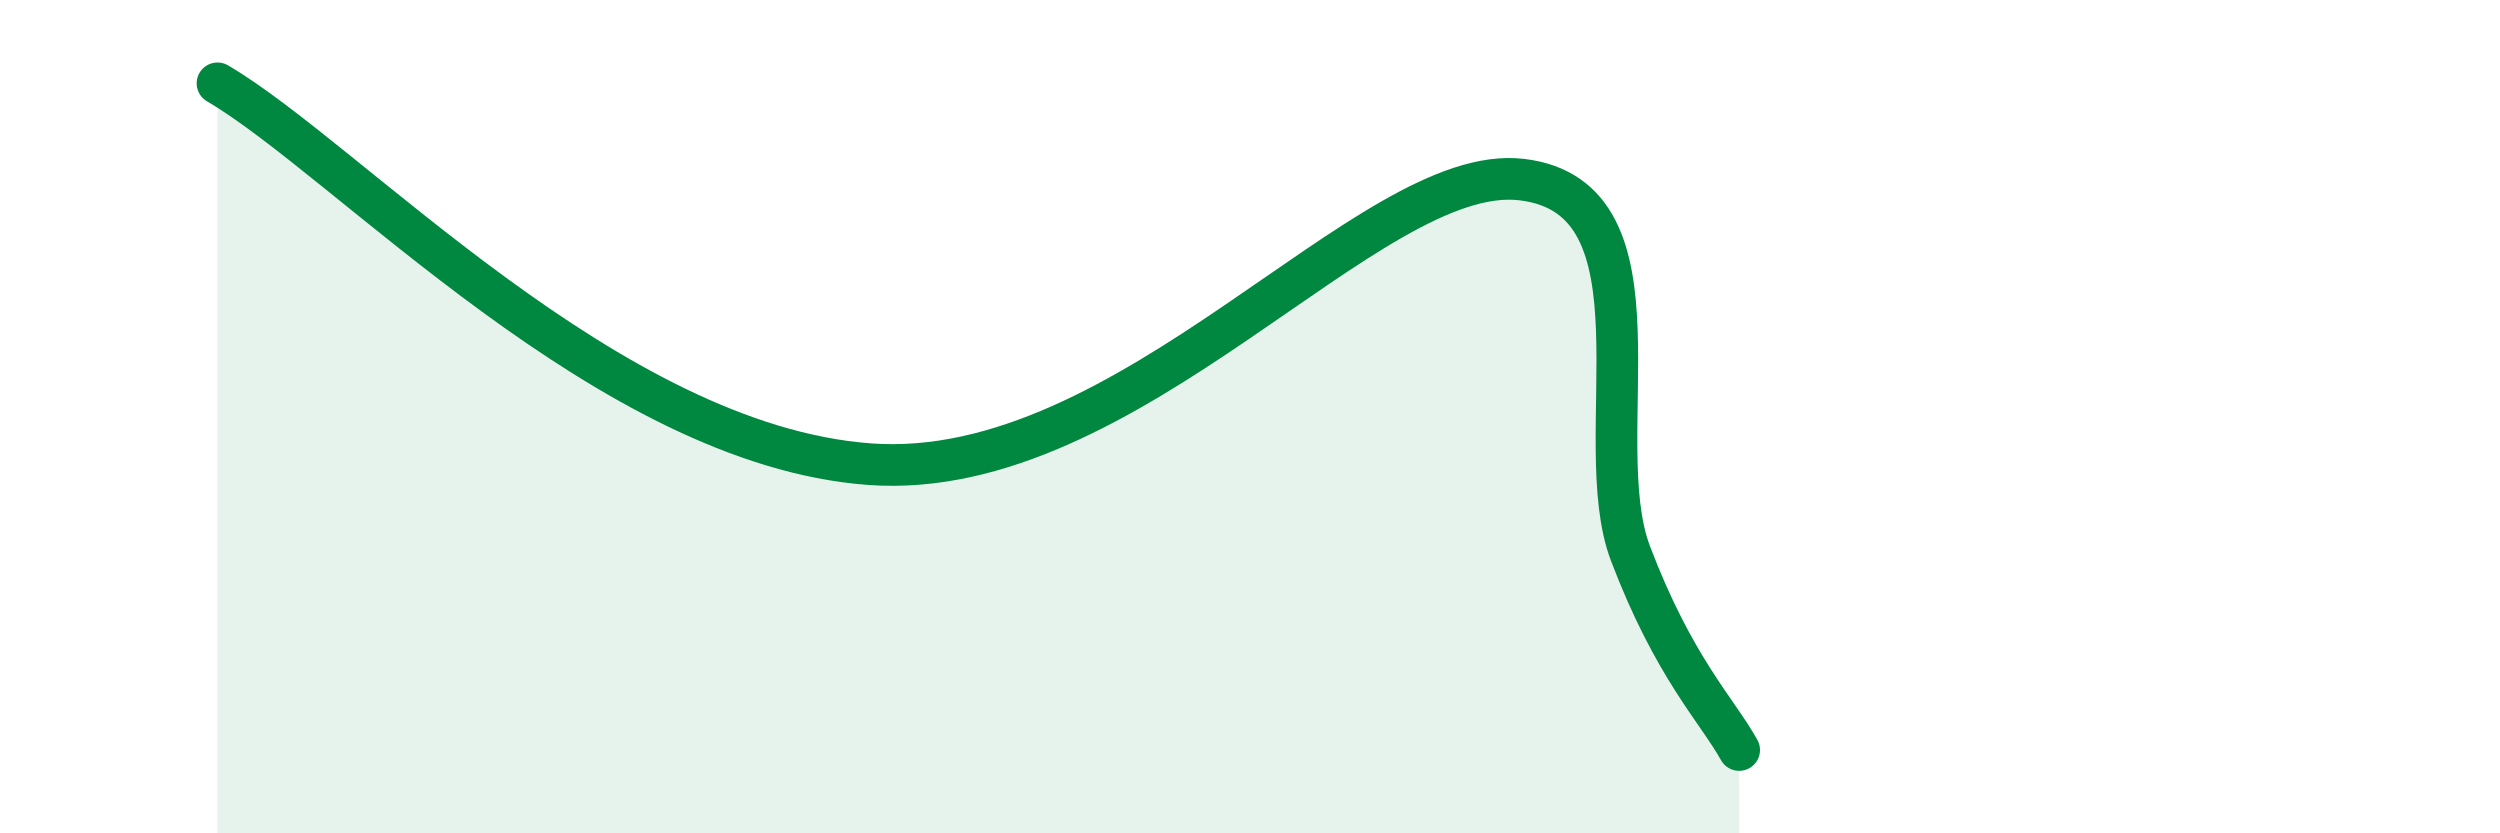 
    <svg width="60" height="20" viewBox="0 0 60 20" xmlns="http://www.w3.org/2000/svg">
      <path
        d="M 5.22,2 C 8.35,3.83 14.61,10.68 20.87,11.14 C 27.13,11.6 32.87,3.88 36.52,4.31 C 40.17,4.74 38.09,10.54 39.13,13.28 C 40.17,16.02 41.22,17.06 41.74,18L41.74 20L5.22 20Z"
        fill="#008740"
        opacity="0.1"
        stroke-linecap="round"
        stroke-linejoin="round"
      />
      <path
        d="M 5.22,2 C 8.35,3.83 14.61,10.68 20.87,11.14 C 27.13,11.6 32.87,3.88 36.52,4.31 C 40.17,4.74 38.09,10.54 39.13,13.28 C 40.17,16.02 41.22,17.06 41.74,18"
        stroke="#008740"
        stroke-width="1"
        fill="none"
        stroke-linecap="round"
        stroke-linejoin="round"
      />
    </svg>
  